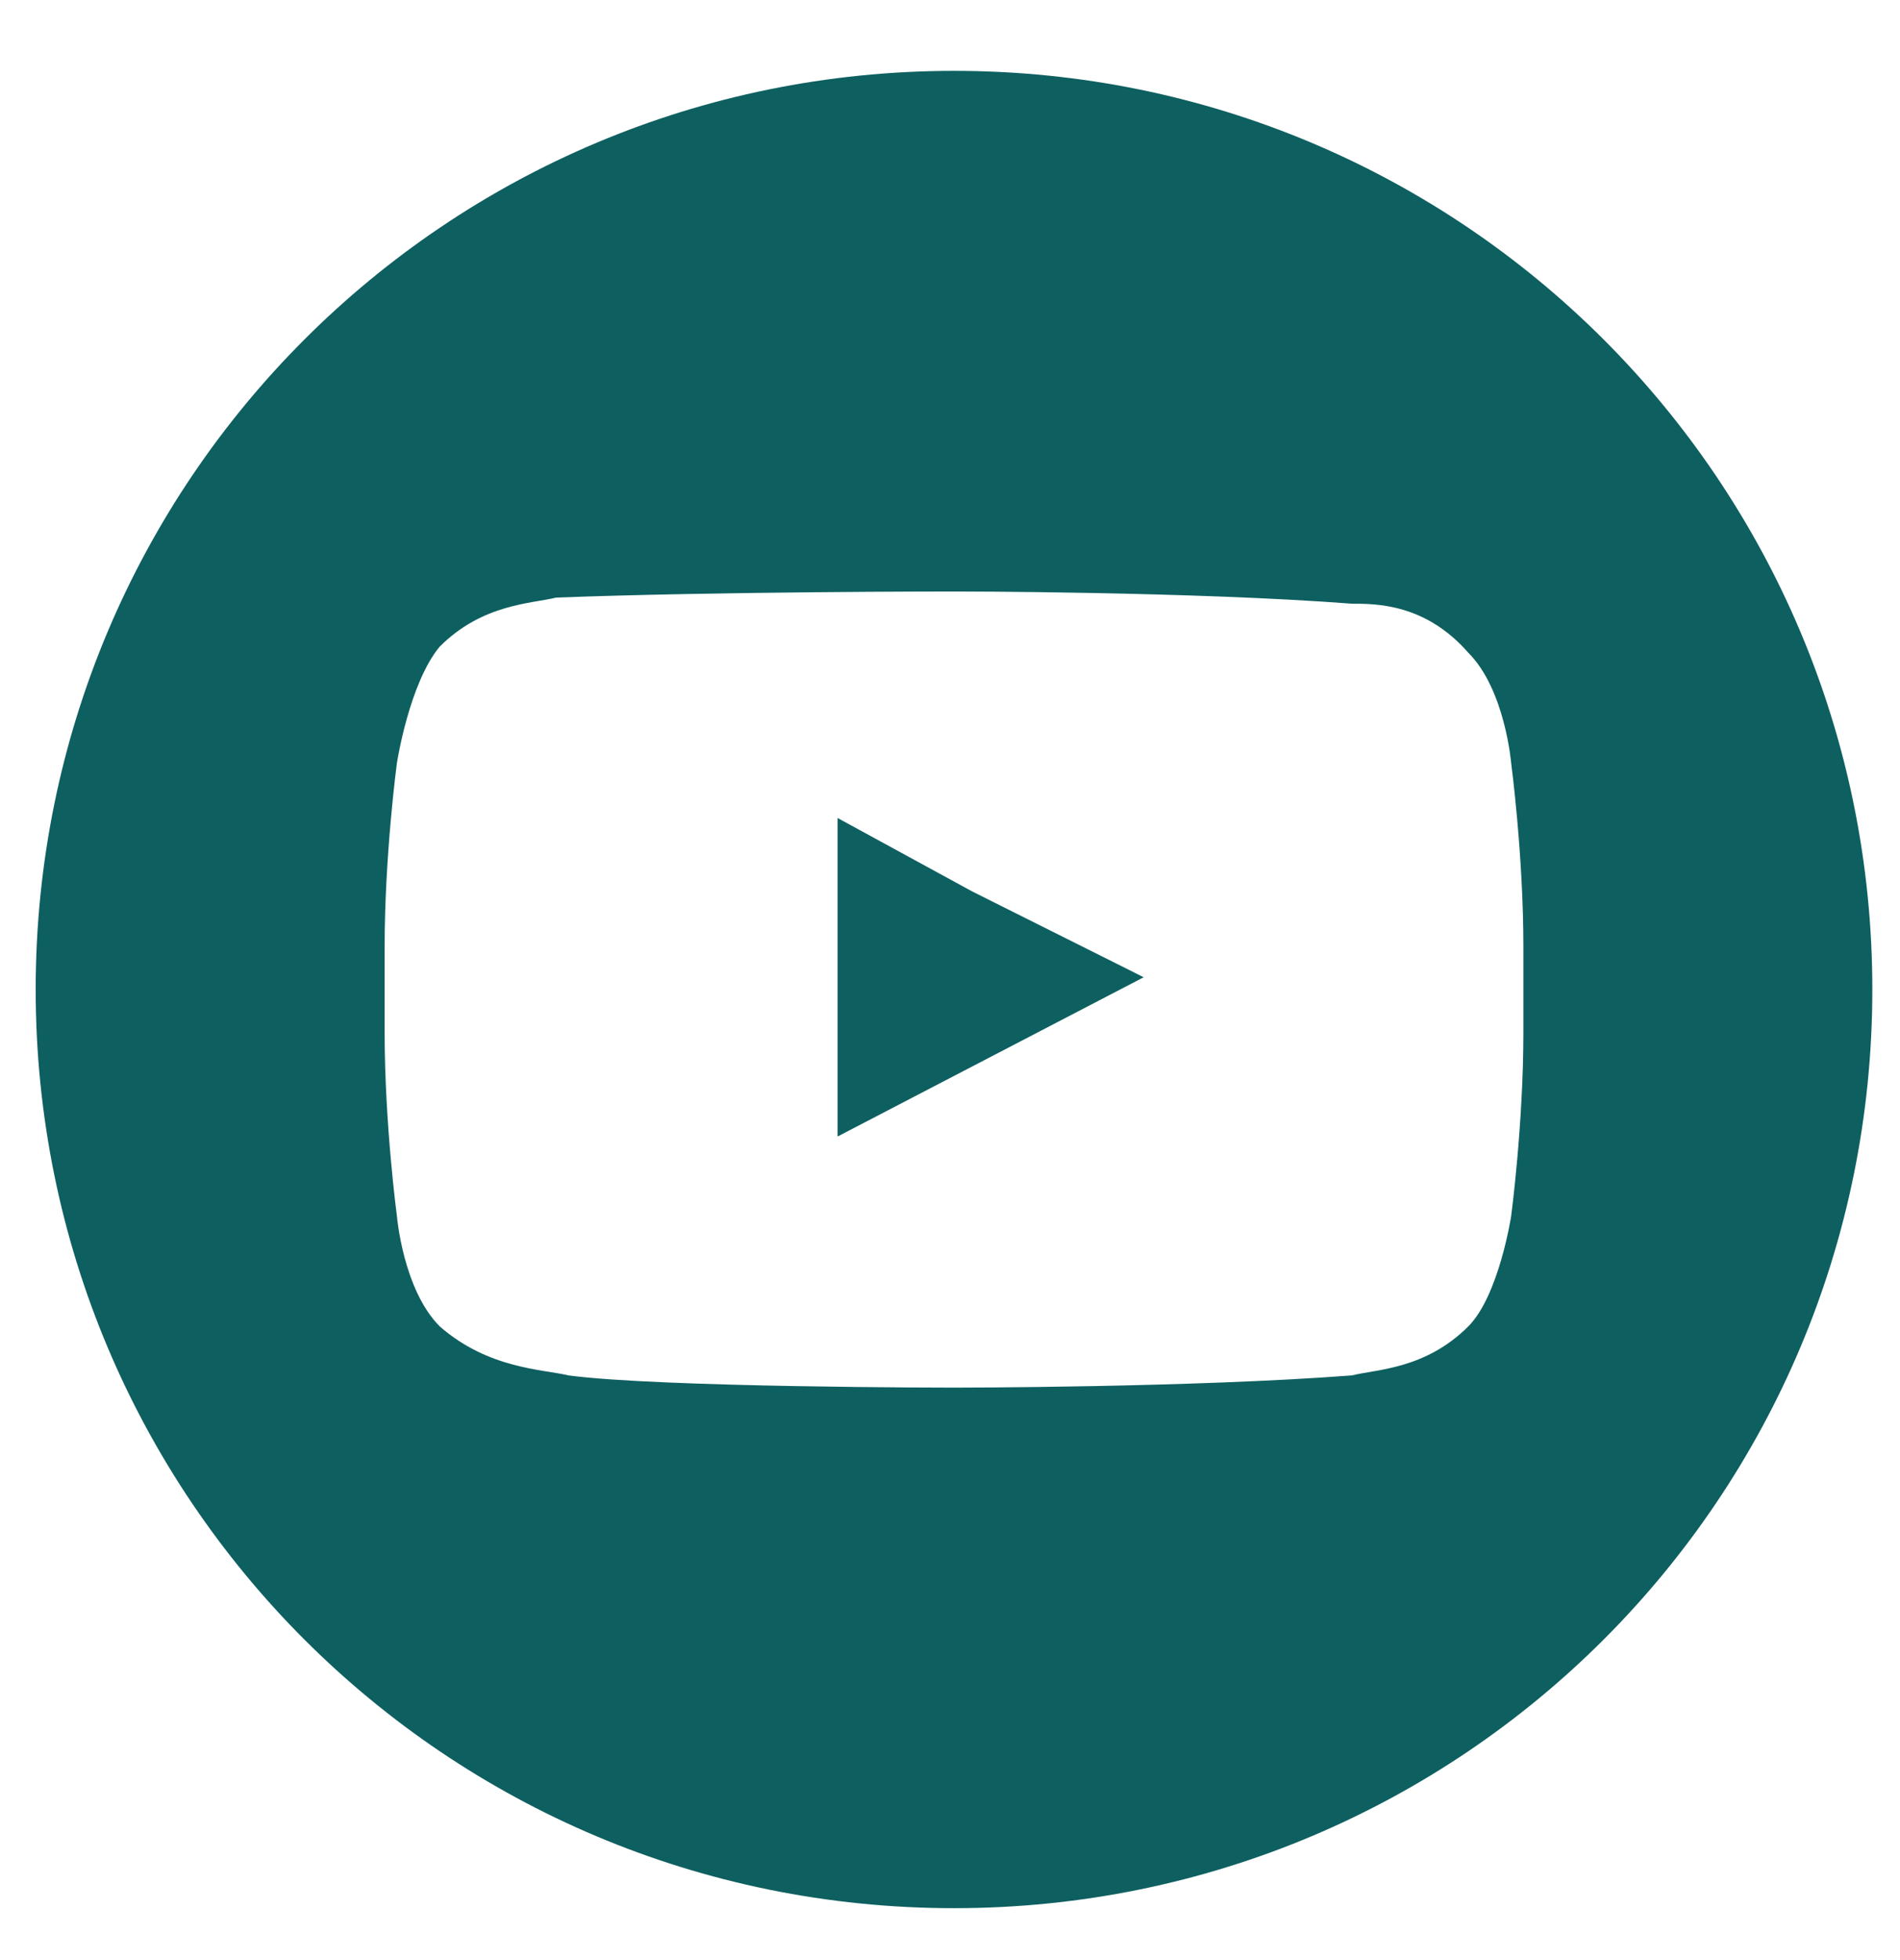<svg width="32" height="33" viewBox="0 0 32 33" fill="none" xmlns="http://www.w3.org/2000/svg">
<g id="youtube" clip-path="url(#clip0_573_1560)">
<path id="Vector" d="M14.107 13.772V15.009V19.134L19.262 16.453L16.375 15.009L14.107 13.772Z" fill="#0E5F60"/>
<path id="Vector_2" d="M16.068 1.193C7.51 1.193 0.601 8.102 0.601 16.66C0.601 25.218 7.51 32.126 16.068 32.126C24.626 32.126 31.534 25.218 31.534 16.66C31.534 8.102 24.626 1.193 16.068 1.193ZM25.657 16.247V17.382C25.657 18.928 25.451 20.475 25.451 20.475C25.451 20.475 25.245 21.815 24.729 22.331C24.007 23.053 23.182 23.053 22.77 23.156C20.089 23.362 16.068 23.362 16.068 23.362C16.068 23.362 11.118 23.362 9.572 23.156C9.159 23.053 8.231 23.053 7.406 22.331C6.788 21.712 6.685 20.475 6.685 20.475C6.685 20.475 6.478 18.928 6.478 17.382V16.144V15.938C6.478 14.391 6.685 12.845 6.685 12.845C6.685 12.845 6.891 11.504 7.406 10.886C8.128 10.164 8.953 10.164 9.366 10.061C12.046 9.958 16.068 9.958 16.068 9.958C16.068 9.958 20.089 9.958 22.77 10.164C23.182 10.164 24.007 10.164 24.729 10.989C25.348 11.607 25.451 12.845 25.451 12.845C25.451 12.845 25.657 14.391 25.657 15.938V16.247Z" fill="#0E5F60"/>
</g>
<defs>
<clipPath id="clip0_573_1560">
<rect width="30.933" height="32" fill="white" transform="translate(0.601 0.66)"/>
</clipPath>
</defs>
</svg>
